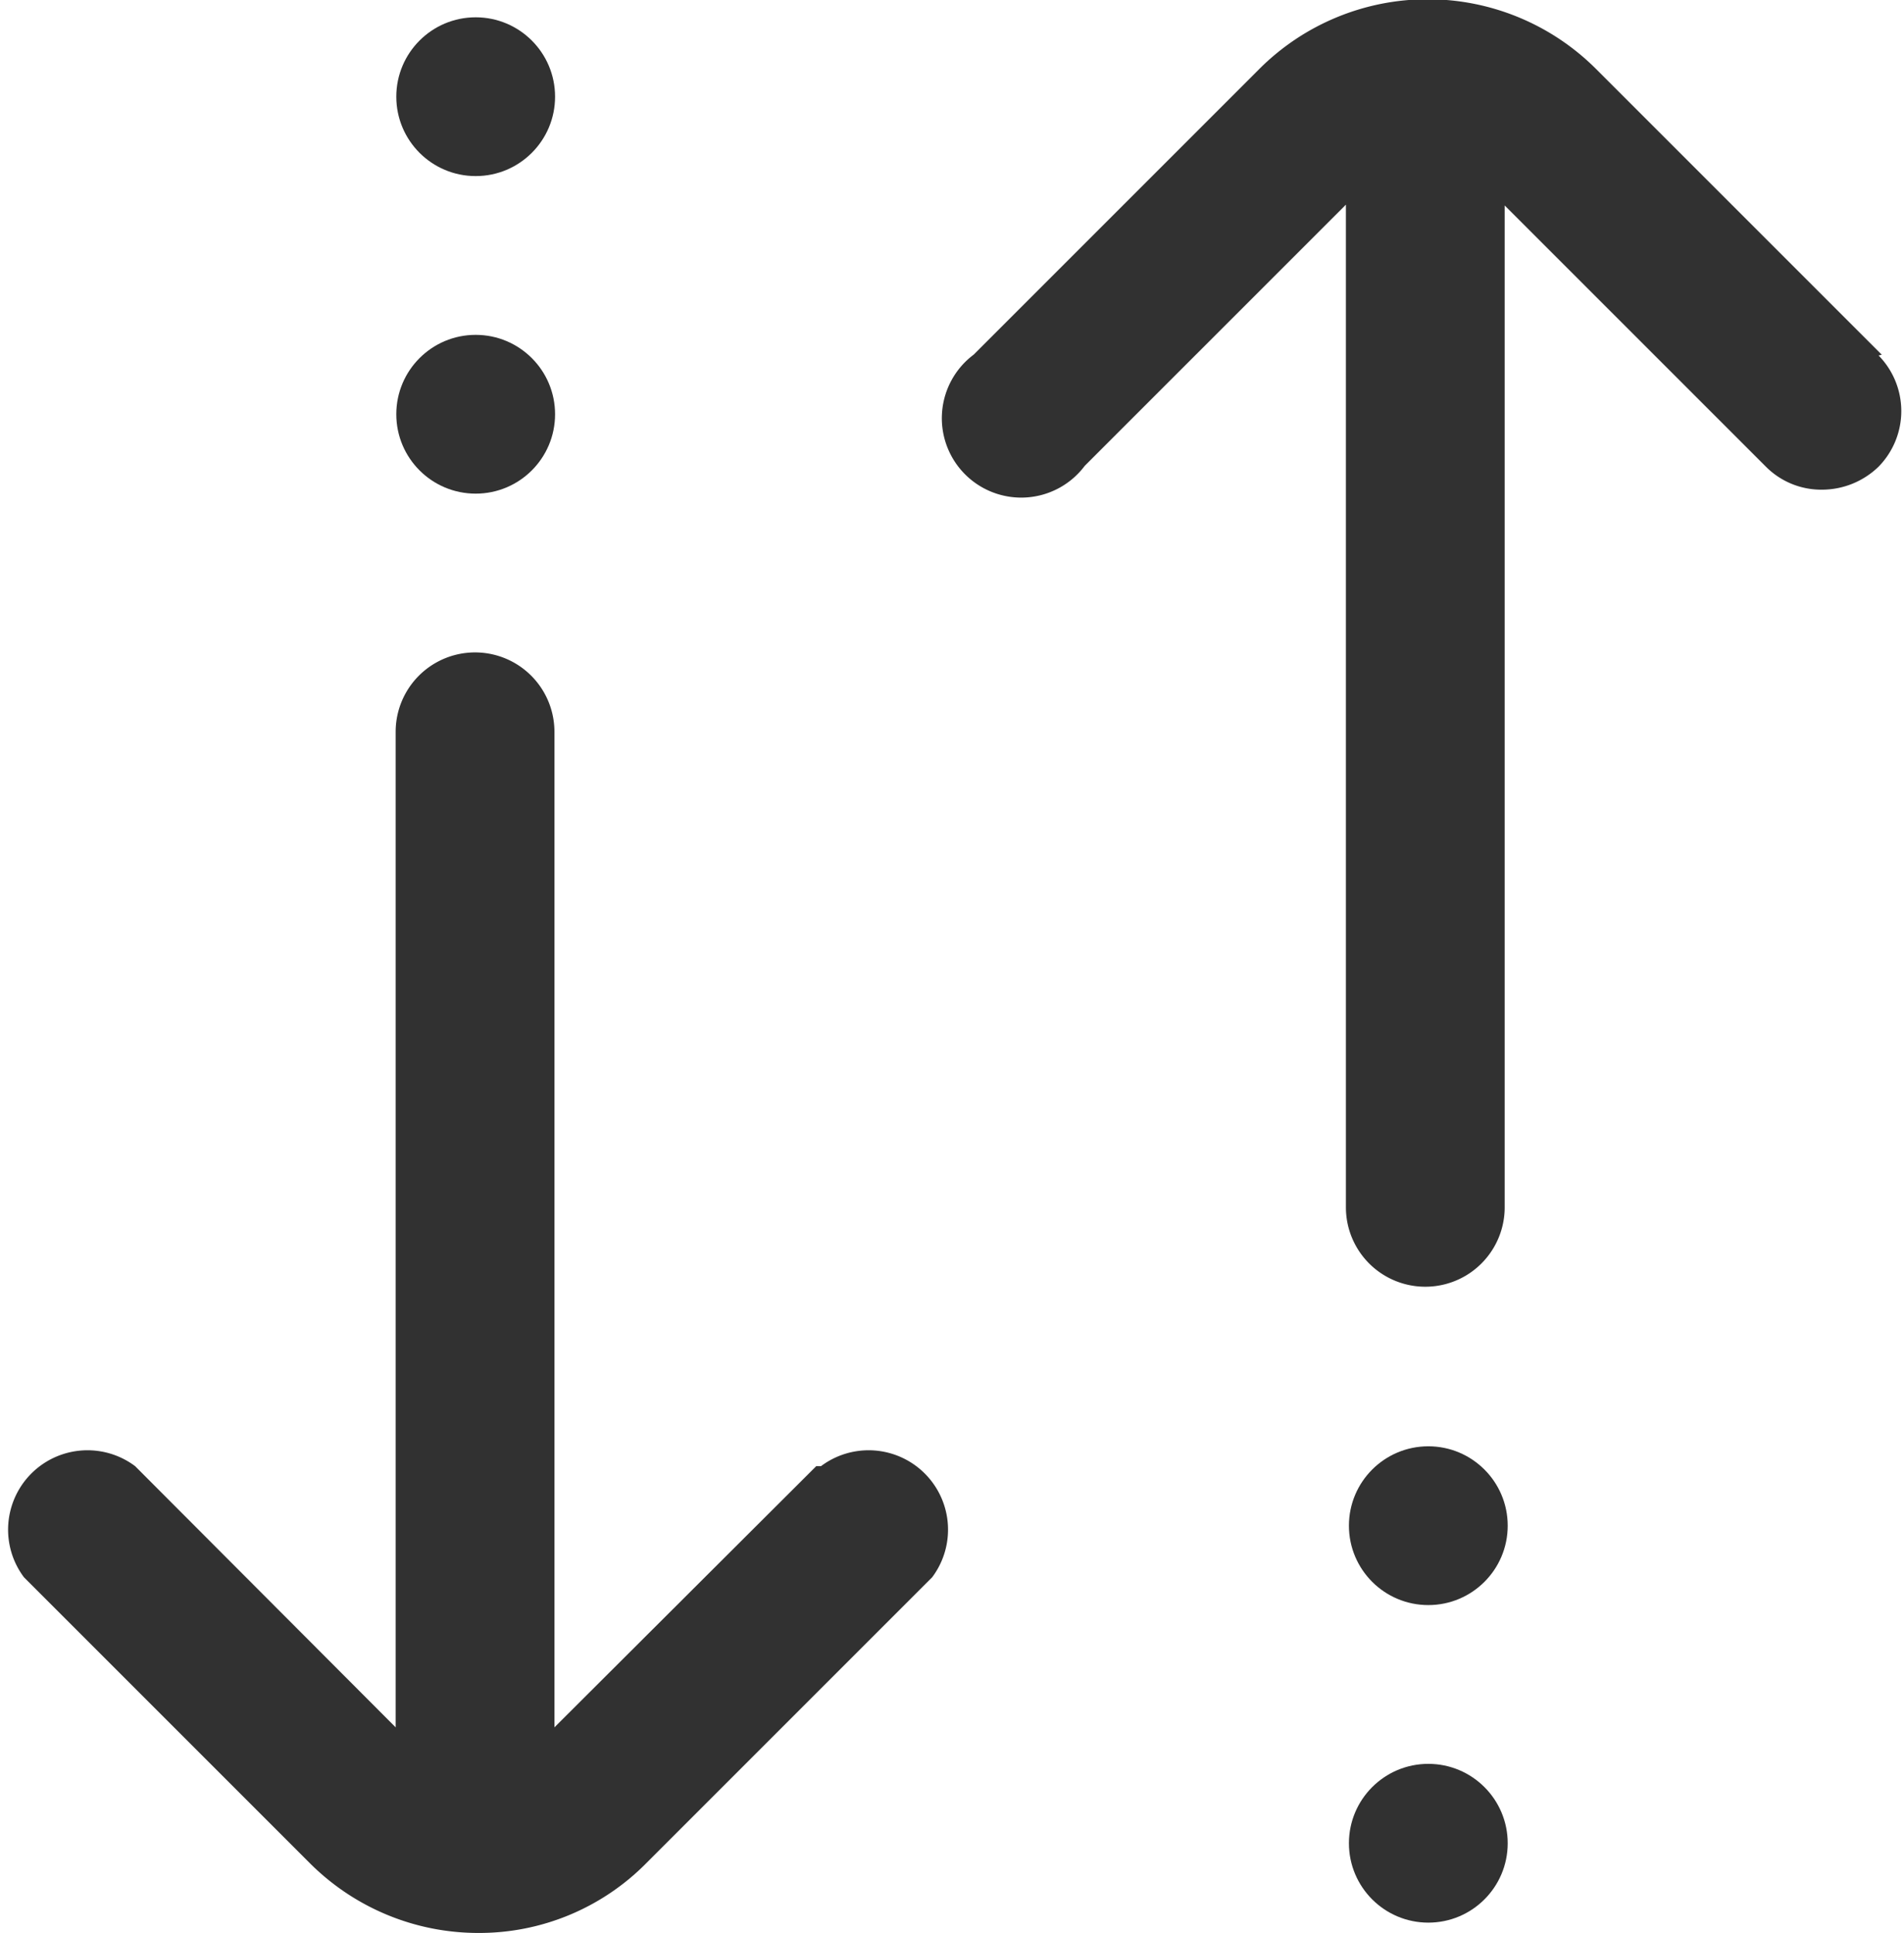 <svg xmlns="http://www.w3.org/2000/svg" width="11.992" height="12.174" viewBox="0 0 11.992 12.174"><path d="M9.149,17.125,7.5,18.77V12.5a.5.5,0,0,0-1,0v6.27L4.859,17.125a.5.5,0,0,0-.7.7l1.8,1.8a1.5,1.5,0,0,0,1.06.44,1.479,1.479,0,0,0,1.06-.44l1.8-1.8a.5.5,0,0,0-.7-.7Z" transform="translate(-4.008 -7.891)" fill="#313131"/><path d="M21.854,6.016l-1.8-1.8a1.5,1.5,0,0,0-2.12,0l-1.8,1.8a.5.5,0,1,0,.7.7l1.645-1.645v6.315a.5.5,0,0,0,1,0V5.076l1.645,1.645a.491.491,0,0,0,.355.145.512.512,0,0,0,.355-.145.5.5,0,0,0,0-.7Z" transform="translate(-10.002 -3.782)" fill="#313131"/><circle cx="0.5" cy="0.5" r="0.5" transform="translate(2.496 0.109)" fill="#313131"/><circle cx="0.5" cy="0.5" r="0.5" transform="translate(2.496 2.109)" fill="#313131"/><circle cx="0.5" cy="0.5" r="0.5" transform="translate(8.496 9.109)" fill="#313131"/><circle cx="0.5" cy="0.5" r="0.5" transform="translate(8.496 11.109)" fill="#313131"/></svg>
